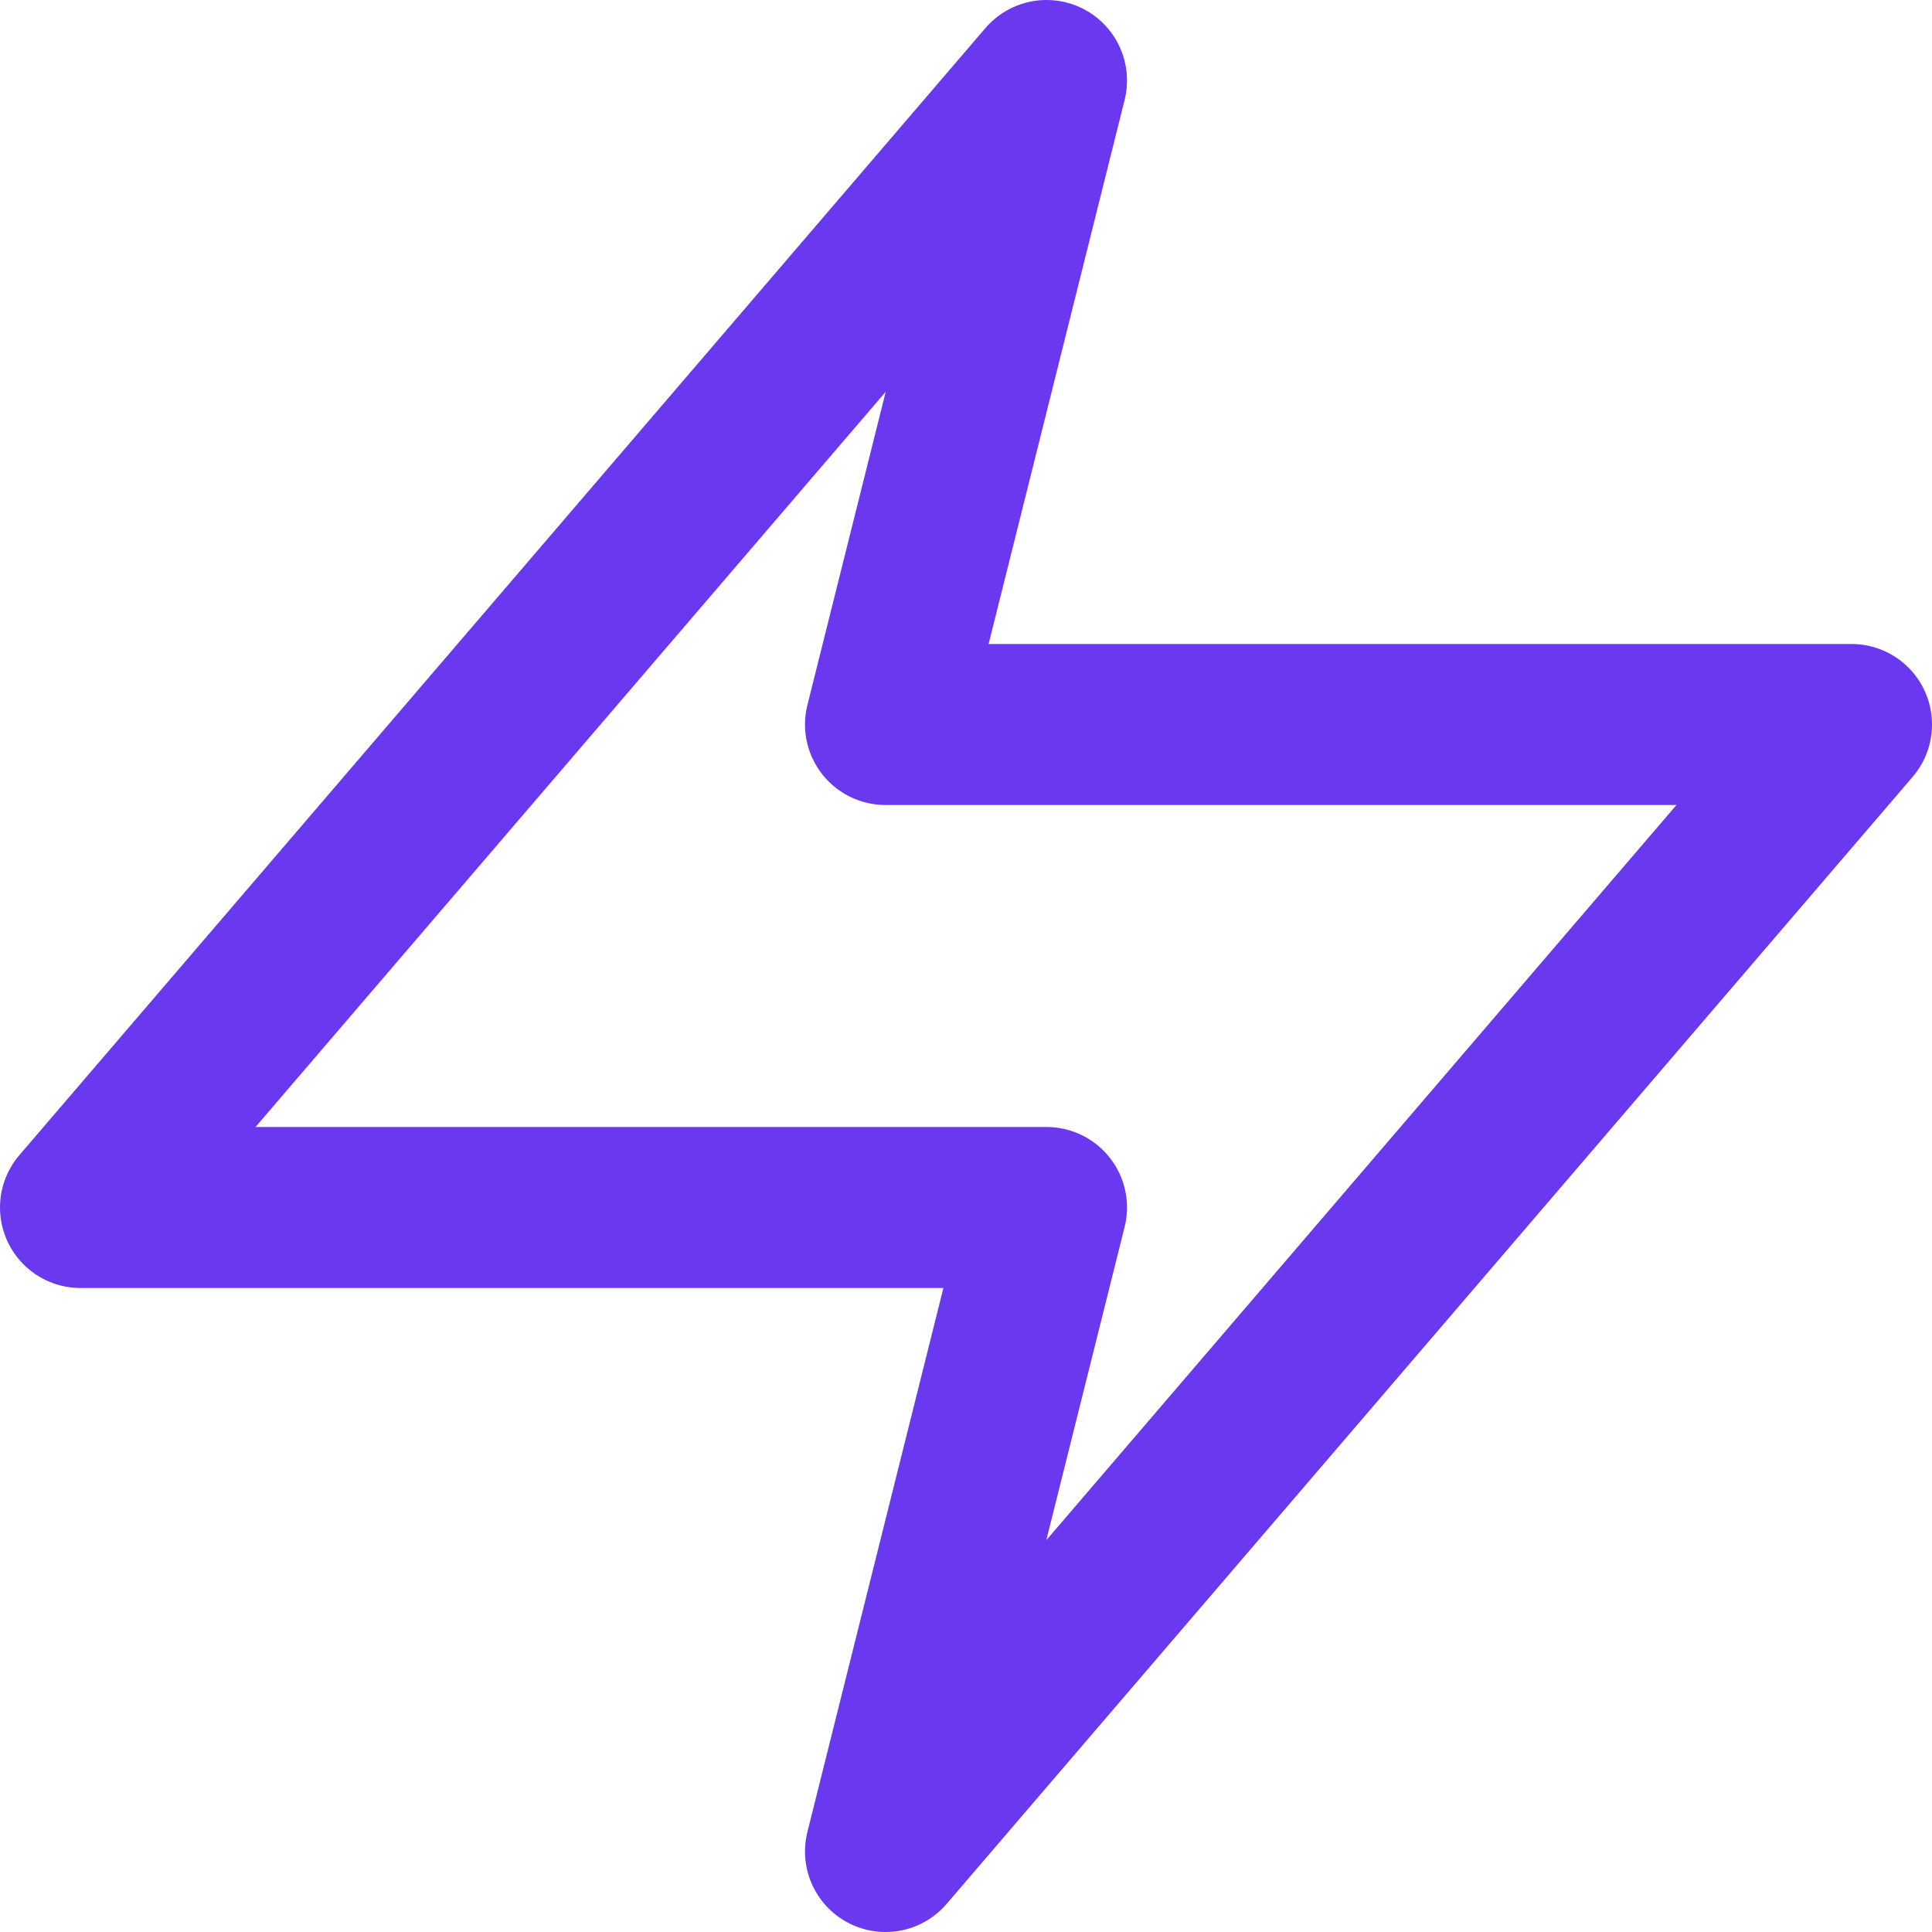 <?xml version="1.0" encoding="UTF-8"?>
<svg xmlns="http://www.w3.org/2000/svg" width="12" height="12" viewBox="0 0 12 12" fill="none">
  <g clip-path="url(#clip0_359_2172)">
    <path d="M6.5 0.5L5.5 4.5H11.5L5.5 11.5L6.5 7.5H0.5L6.5 0.5Z" stroke="#6938EF" stroke-linecap="round" stroke-linejoin="round"></path>
  </g>
  <defs>
    <clipPath id="clip0_359_2172">
      <rect width="12" height="12" fill="white"></rect>
    </clipPath>
  </defs>
</svg>

